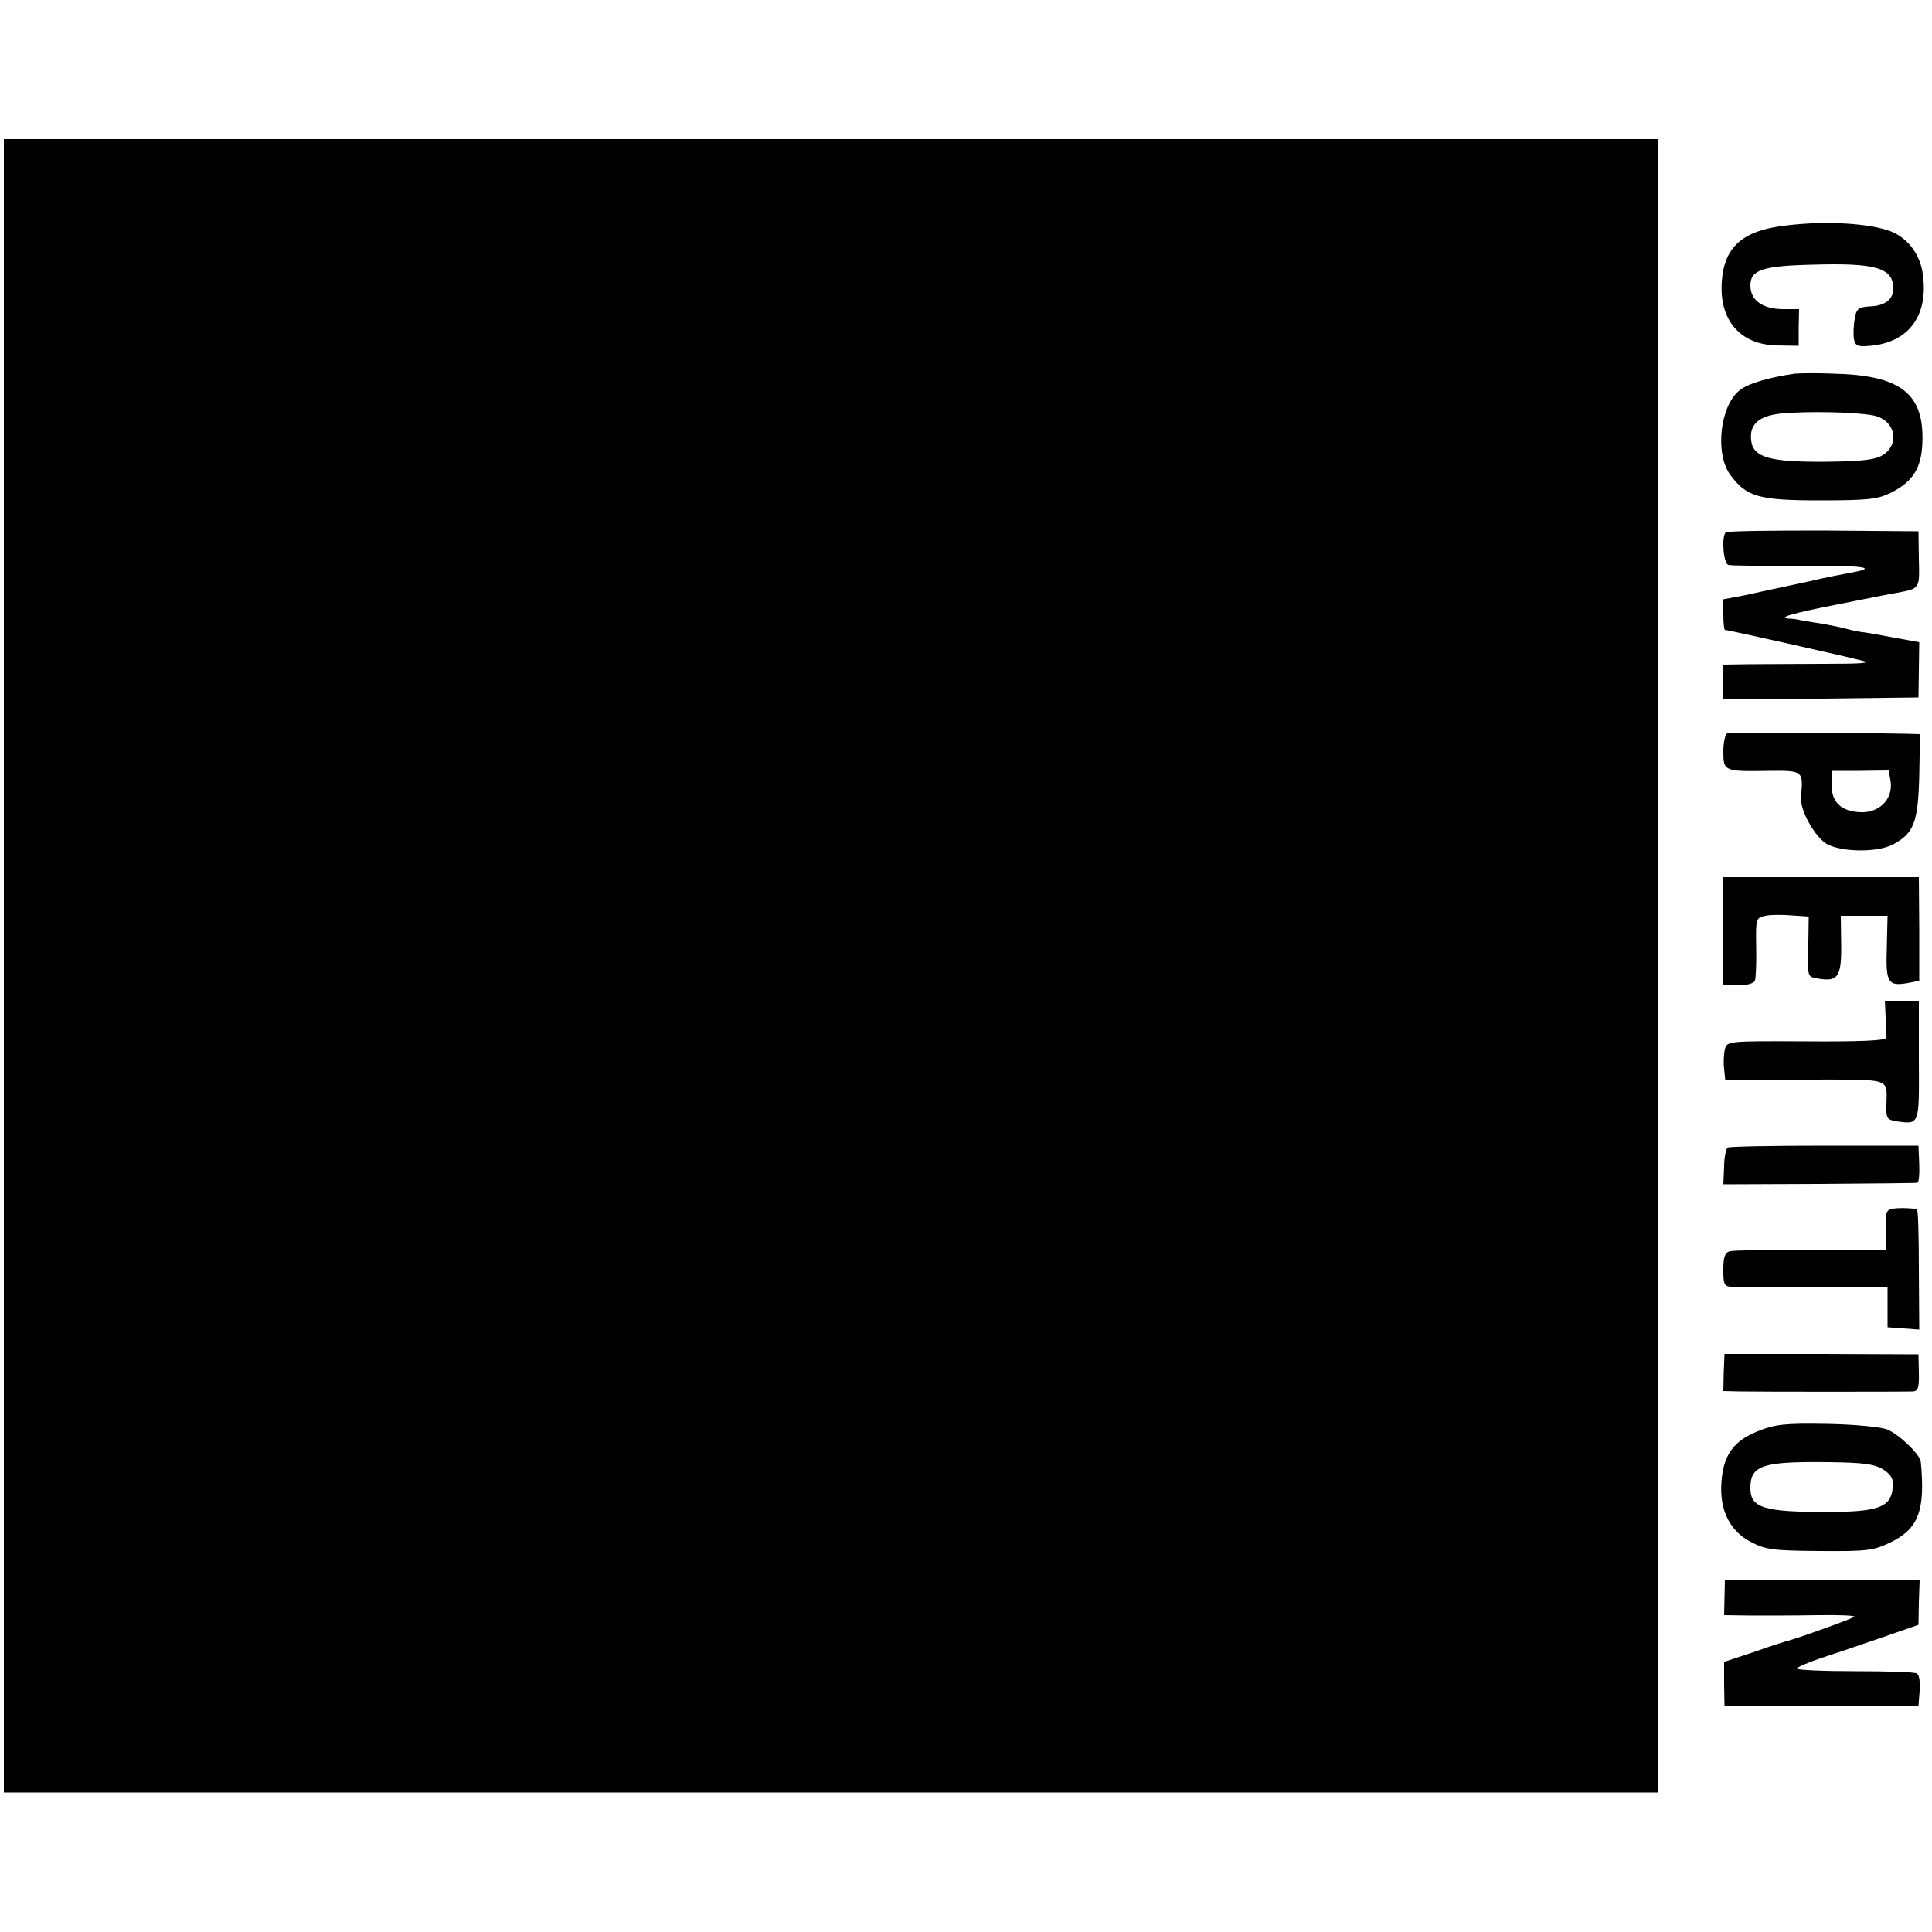 <?xml version="1.0" standalone="no"?>
<!DOCTYPE svg PUBLIC "-//W3C//DTD SVG 20010904//EN"
 "http://www.w3.org/TR/2001/REC-SVG-20010904/DTD/svg10.dtd">
<svg version="1.0" xmlns="http://www.w3.org/2000/svg"
 width="500pt" height="500pt" viewBox="0 0 500 500"
 preserveAspectRatio="xMidYMid meet">
<g transform="translate(0,500) scale(0.1,-0.1)"
fill="#000000" stroke="none">
<path d="M10 2500 l0 -2139 2140 0 2140 0 0 2139 0 2140 -2140 0 -2140 0 0
-2140z"/>
<path d="M4627 4417 c-116 -12 -165 -55 -171 -146 -7 -100 48 -163 142 -165
l57 -1 0 48 1 47 -41 0 c-53 0 -85 23 -85 61 0 40 30 51 160 54 164 5 209 -8
210 -61 0 -29 -22 -46 -62 -47 -28 -2 -34 -6 -38 -32 -3 -16 -4 -40 -2 -52 3
-18 10 -21 41 -18 101 8 153 79 137 187 -7 50 -39 92 -82 109 -54 21 -166 28
-267 16z"/>
<path d="M4645 4033 c-69 -10 -123 -26 -144 -44 -50 -41 -63 -164 -23 -218 42
-57 74 -66 232 -66 125 0 150 3 184 20 56 28 78 63 81 126 6 130 -55 178 -230
182 -44 2 -89 1 -100 0z m202 -108 c56 -10 72 -72 27 -102 -21 -13 -52 -17
-151 -18 -142 -1 -186 11 -191 55 -5 42 20 64 79 70 64 6 189 4 236 -5z"/>
<path d="M4466 3622 c-11 -11 -6 -80 7 -84 6 -2 92 -3 191 -2 161 1 203 -5
121 -19 -16 -3 -64 -12 -105 -22 -103 -22 -108 -23 -167 -36 l-53 -10 0 -40
c0 -21 2 -39 4 -39 6 0 311 -68 356 -80 25 -6 -2 -8 -100 -8 -74 0 -163 -1
-197 -1 l-63 -1 0 -45 0 -45 253 2 252 3 1 72 1 71 -66 12 c-36 7 -76 14 -88
15 -11 2 -29 6 -40 9 -10 3 -36 8 -58 12 -22 3 -47 8 -55 9 -8 2 -21 4 -29 4
-33 2 3 13 125 37 71 14 140 28 154 30 59 11 58 10 56 87 l-1 72 -247 2 c-135
0 -249 -1 -252 -5z"/>
<path d="M4470 3102 c-5 -2 -10 -23 -10 -47 0 -51 2 -52 118 -50 89 1 89 0 83
-67 -4 -34 37 -106 68 -123 41 -21 130 -21 169 -1 55 29 66 57 69 178 l2 108
-37 1 c-143 3 -454 3 -462 1z m423 -125 c6 -45 -29 -81 -78 -79 -50 2 -75 26
-75 71 l0 36 74 0 74 1 5 -29z"/>
<path d="M4460 2590 l0 -140 39 0 c22 0 41 5 43 13 2 6 4 46 3 87 -1 72 -1 75
24 80 13 3 44 3 68 1 l44 -3 -1 -67 c-2 -91 -3 -88 23 -93 53 -10 63 3 62 86
l-1 76 60 0 61 0 -2 -84 c-3 -91 3 -100 60 -89 l24 5 0 134 -1 134 -253 0
-253 0 0 -140z"/>
<path d="M4880 2368 c1 -24 1 -48 1 -54 -1 -7 -68 -10 -206 -9 -203 1 -206 1
-211 -21 -3 -12 -4 -34 -2 -50 l3 -29 208 1 c228 0 210 6 209 -67 -1 -33 2
-37 26 -41 60 -8 59 -11 58 157 l0 155 -44 0 -44 0 2 -42z"/>
<path d="M4471 2030 c-4 -3 -9 -25 -9 -50 l-2 -45 248 1 c136 1 250 2 254 3 4
1 6 22 5 48 l-2 48 -244 0 c-133 0 -246 -2 -250 -5z"/>
<path d="M4889 1869 c-6 -3 -10 -15 -9 -25 1 -11 2 -32 1 -49 l-1 -30 -192 1
c-106 0 -201 -2 -210 -4 -14 -3 -18 -15 -18 -48 0 -41 2 -44 28 -45 15 0 110
0 212 0 l185 0 0 -52 0 -52 41 -3 41 -3 -1 156 c0 85 -2 155 -5 156 -31 4 -64
3 -72 -2z"/>
<path d="M4461 1448 l-1 -48 42 -1 c54 -1 427 -1 449 0 13 1 16 11 15 49 l-1
47 -251 1 -251 0 -2 -48z"/>
<path d="M4549 1296 c-63 -25 -90 -63 -94 -134 -5 -70 22 -125 77 -153 38 -20
59 -22 178 -23 123 -1 139 1 184 23 71 35 89 82 77 208 -2 19 -57 72 -88 84
-16 6 -85 13 -155 14 -109 2 -134 -1 -179 -19z m325 -99 c22 -15 27 -25 24
-50 -5 -48 -39 -60 -172 -60 -162 0 -196 11 -196 62 0 59 32 69 200 67 93 -1
121 -5 144 -19z"/>
<path d="M4463 865 l-1 -45 72 -1 c39 0 116 0 171 1 55 1 97 -1 94 -4 -4 -5
-139 -53 -164 -60 -5 -1 -47 -14 -92 -30 l-81 -27 0 -57 1 -57 251 0 251 0 3
39 c2 21 -1 42 -7 45 -5 4 -78 6 -160 6 -83 0 -151 3 -151 7 0 3 28 15 63 27
34 11 105 35 157 53 l95 33 1 58 2 57 -252 0 -252 0 -1 -45z"/>
</g>
</svg>
